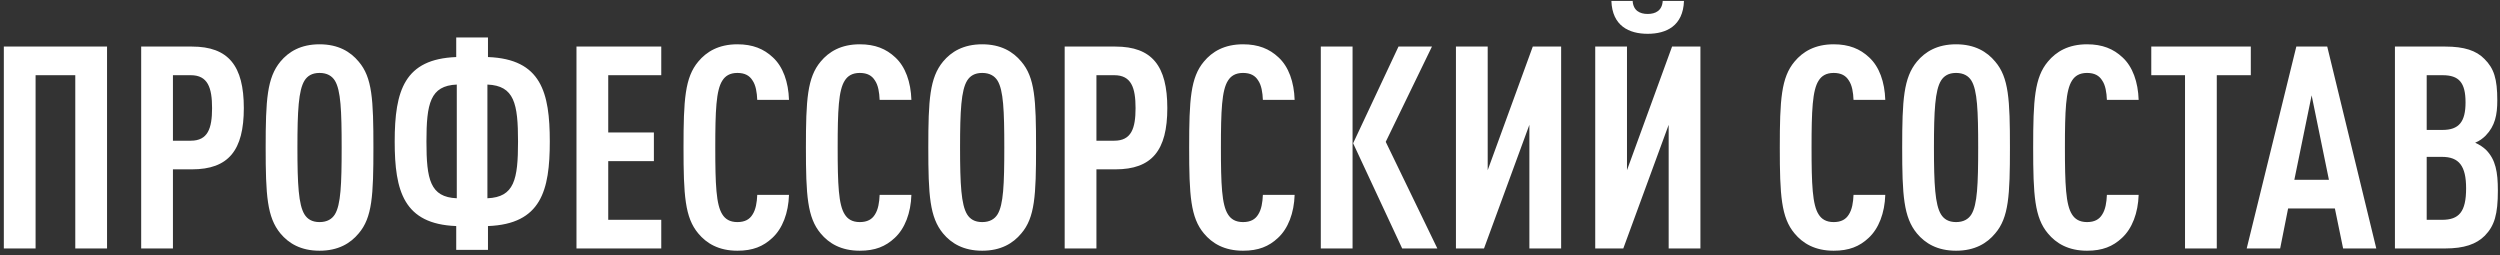 <?xml version="1.0" encoding="UTF-8"?> <svg xmlns="http://www.w3.org/2000/svg" viewBox="0 0 479.00 48.90" data-guides="{&quot;vertical&quot;:[],&quot;horizontal&quot;:[]}"><rect x="0" y="0" width="479.00" height="48.90" fill="#333333" stroke="none"/><path fill="#ffffff" stroke="none" fill-opacity="1" stroke-width="1" stroke-opacity="1" id="tSvg1864310a2dc" title="Path 1" d="M20.509 47.604C18.481 47.604 16.453 47.604 14.424 47.604C14.424 36.539 14.424 25.474 14.424 14.409C11.889 14.409 9.354 14.409 6.818 14.409C6.818 25.474 6.818 36.539 6.818 47.604C4.79 47.604 2.762 47.604 0.734 47.604C0.734 34.71 0.734 21.816 0.734 8.922C7.325 8.922 13.917 8.922 20.509 8.922C20.509 21.816 20.509 34.71 20.509 47.604ZM46.717 20.711C46.717 28.806 43.784 32.446 36.775 32.446C35.562 32.446 34.349 32.446 33.135 32.446C33.135 37.499 33.135 42.551 33.135 47.604C31.107 47.604 29.079 47.604 27.05 47.604C27.05 34.71 27.05 21.816 27.05 8.922C30.292 8.922 33.533 8.922 36.775 8.922C43.784 8.922 46.717 12.616 46.717 20.711ZM40.633 20.711C40.633 16.799 39.818 14.409 36.558 14.409C35.417 14.409 34.276 14.409 33.135 14.409C33.135 18.592 33.135 22.776 33.135 26.959C34.276 26.959 35.417 26.959 36.558 26.959C39.818 26.959 40.633 24.623 40.633 20.711ZM71.546 28.263C71.546 37.444 71.329 41.682 68.721 44.724C67.145 46.626 64.809 48.038 61.224 48.038C57.638 48.038 55.302 46.626 53.726 44.724C51.173 41.628 50.901 37.444 50.901 28.263C50.901 19.081 51.173 14.898 53.726 11.801C55.302 9.9 57.638 8.487 61.224 8.487C64.809 8.487 67.145 9.9 68.721 11.801C71.329 14.844 71.546 19.081 71.546 28.263ZM65.461 28.263C65.461 21.2 65.298 17.288 64.157 15.441C63.614 14.572 62.691 13.974 61.224 13.974C59.757 13.974 58.888 14.572 58.344 15.441C57.203 17.288 56.986 21.2 56.986 28.263C56.986 35.326 57.203 39.237 58.344 41.084C58.888 41.954 59.757 42.551 61.224 42.551C62.691 42.551 63.614 41.954 64.157 41.084C65.298 39.237 65.461 35.326 65.461 28.263ZM105.34 27.122C105.34 36.467 103.71 42.932 93.496 43.312C93.496 44.833 93.496 46.354 93.496 47.876C91.468 47.876 89.44 47.876 87.412 47.876C87.412 46.354 87.412 44.833 87.412 43.312C77.361 42.932 75.623 36.63 75.623 27.122C75.623 17.288 77.524 11.312 87.412 10.932C87.412 9.682 87.412 8.433 87.412 7.183C89.44 7.183 91.468 7.183 93.496 7.183C93.496 8.433 93.496 9.682 93.496 10.932C103.71 11.312 105.34 17.723 105.34 27.122ZM99.255 27.122C99.255 19.842 98.549 16.419 93.388 16.202C93.388 23.464 93.388 30.726 93.388 37.988C98.549 37.77 99.255 34.402 99.255 27.122ZM87.52 37.988C87.52 30.726 87.52 23.464 87.52 16.202C82.414 16.419 81.707 19.842 81.707 27.122C81.707 34.402 82.414 37.77 87.52 37.988ZM126.698 47.604C121.283 47.604 115.868 47.604 110.453 47.604C110.453 34.71 110.453 21.816 110.453 8.922C115.868 8.922 121.283 8.922 126.698 8.922C126.698 10.751 126.698 12.58 126.698 14.409C123.311 14.409 119.925 14.409 116.538 14.409C116.538 18.067 116.538 21.725 116.538 25.383C119.454 25.383 122.37 25.383 125.285 25.383C125.285 27.212 125.285 29.041 125.285 30.871C122.37 30.871 119.454 30.871 116.538 30.871C116.538 34.619 116.538 38.368 116.538 42.117C119.925 42.117 123.311 42.117 126.698 42.117C126.698 43.946 126.698 45.775 126.698 47.604ZM151.172 37.336C151.063 40.813 149.923 43.801 147.967 45.594C146.228 47.224 144.218 48.038 141.284 48.038C137.698 48.038 135.362 46.626 133.787 44.724C131.233 41.682 130.962 37.444 130.962 28.263C130.962 19.081 131.233 14.844 133.787 11.801C135.362 9.9 137.698 8.487 141.284 8.487C144.218 8.487 146.337 9.356 148.075 10.986C150.031 12.779 151.063 15.713 151.172 19.136C149.144 19.136 147.115 19.136 145.087 19.136C145.033 17.723 144.816 16.31 144.164 15.387C143.62 14.518 142.751 13.974 141.284 13.974C139.817 13.974 138.948 14.572 138.405 15.441C137.209 17.288 137.047 21.2 137.047 28.263C137.047 35.326 137.209 39.237 138.405 41.084C138.948 41.954 139.817 42.551 141.284 42.551C142.751 42.551 143.62 42.008 144.164 41.139C144.816 40.161 145.033 38.748 145.087 37.336C147.115 37.336 149.144 37.336 151.172 37.336ZM174.623 37.336C174.514 40.813 173.374 43.801 171.418 45.594C169.679 47.224 167.669 48.038 164.735 48.038C161.149 48.038 158.813 46.626 157.238 44.724C154.684 41.682 154.413 37.444 154.413 28.263C154.413 19.081 154.684 14.844 157.238 11.801C158.813 9.9 161.149 8.487 164.735 8.487C167.669 8.487 169.788 9.356 171.526 10.986C173.482 12.779 174.514 15.713 174.623 19.136C172.595 19.136 170.567 19.136 168.538 19.136C168.484 17.723 168.267 16.31 167.615 15.387C167.071 14.518 166.202 13.974 164.735 13.974C163.268 13.974 162.399 14.572 161.856 15.441C160.661 17.288 160.498 21.2 160.498 28.263C160.498 35.326 160.661 39.237 161.856 41.084C162.399 41.954 163.268 42.551 164.735 42.551C166.202 42.551 167.071 42.008 167.615 41.139C168.267 40.161 168.484 38.748 168.538 37.336C170.567 37.336 172.595 37.336 174.623 37.336ZM198.508 28.263C198.508 37.444 198.291 41.682 195.683 44.724C194.107 46.626 191.771 48.038 188.185 48.038C184.6 48.038 182.264 46.626 180.688 44.724C178.135 41.628 177.863 37.444 177.863 28.263C177.863 19.081 178.135 14.898 180.688 11.801C182.264 9.9 184.6 8.487 188.185 8.487C191.771 8.487 194.107 9.9 195.683 11.801C198.291 14.844 198.508 19.081 198.508 28.263ZM192.423 28.263C192.423 21.2 192.26 17.288 191.119 15.441C190.576 14.572 189.652 13.974 188.185 13.974C186.719 13.974 185.849 14.572 185.306 15.441C184.165 17.288 183.948 21.2 183.948 28.263C183.948 35.326 184.165 39.237 185.306 41.084C185.849 41.954 186.719 42.551 188.185 42.551C189.652 42.551 190.576 41.954 191.119 41.084C192.26 39.237 192.423 35.326 192.423 28.263ZM223.658 20.711C223.658 28.806 220.724 32.446 213.715 32.446C212.502 32.446 211.289 32.446 210.076 32.446C210.076 37.499 210.076 42.551 210.076 47.604C208.047 47.604 206.019 47.604 203.991 47.604C203.991 34.71 203.991 21.816 203.991 8.922C207.232 8.922 210.474 8.922 213.715 8.922C220.724 8.922 223.658 12.616 223.658 20.711ZM217.573 20.711C217.573 16.799 216.758 14.409 213.498 14.409C212.357 14.409 211.216 14.409 210.076 14.409C210.076 18.592 210.076 22.776 210.076 26.959C211.216 26.959 212.357 26.959 213.498 26.959C216.758 26.959 217.573 24.623 217.573 20.711ZM248.052 37.336C247.944 40.813 246.803 43.801 244.847 45.594C243.108 47.224 241.098 48.038 238.164 48.038C234.579 48.038 232.243 46.626 230.667 44.724C228.114 41.682 227.842 37.444 227.842 28.263C227.842 19.081 228.114 14.844 230.667 11.801C232.243 9.9 234.579 8.487 238.164 8.487C241.098 8.487 243.217 9.356 244.956 10.986C246.911 12.779 247.944 15.713 248.052 19.136C246.024 19.136 243.996 19.136 241.967 19.136C241.913 17.723 241.696 16.31 241.044 15.387C240.501 14.518 239.631 13.974 238.164 13.974C236.697 13.974 235.828 14.572 235.285 15.441C234.09 17.288 233.927 21.2 233.927 28.263C233.927 35.326 234.09 39.237 235.285 41.084C235.828 41.954 236.697 42.551 238.164 42.551C239.631 42.551 240.501 42.008 241.044 41.139C241.696 40.161 241.913 38.748 241.967 37.336C243.996 37.336 246.024 37.336 248.052 37.336ZM275.395 47.604C273.149 47.604 270.904 47.604 268.658 47.604C265.525 40.885 262.392 34.167 259.259 27.448C262.157 21.273 265.055 15.097 267.952 8.922C270.089 8.922 272.226 8.922 274.363 8.922C271.411 15.007 268.459 21.091 265.507 27.176C268.803 33.986 272.099 40.795 275.395 47.604ZM259.151 47.604C257.123 47.604 255.094 47.604 253.066 47.604C253.066 34.71 253.066 21.816 253.066 8.922C255.094 8.922 257.123 8.922 259.151 8.922C259.151 21.816 259.151 34.71 259.151 47.604ZM284.337 47.604C282.544 47.604 280.751 47.604 278.958 47.604C278.958 34.71 278.958 21.816 278.958 8.922C280.986 8.922 283.015 8.922 285.043 8.922C285.043 16.817 285.043 24.713 285.043 32.609C287.923 24.713 290.802 16.817 293.681 8.922C295.492 8.922 297.303 8.922 299.114 8.922C299.114 21.816 299.114 34.71 299.114 47.604C297.086 47.604 295.058 47.604 293.029 47.604C293.029 39.708 293.029 31.812 293.029 23.916C290.132 31.812 287.234 39.708 284.337 47.604ZM311.024 47.604C309.231 47.604 307.438 47.604 305.646 47.604C305.646 34.71 305.646 21.816 305.646 8.922C307.674 8.922 309.702 8.922 311.73 8.922C311.73 16.817 311.73 24.713 311.73 32.609C314.61 24.713 317.489 16.817 320.369 8.922C322.18 8.922 323.99 8.922 325.801 8.922C325.801 21.816 325.801 34.71 325.801 47.604C323.773 47.604 321.745 47.604 319.717 47.604C319.717 39.708 319.717 31.812 319.717 23.916C316.819 31.812 313.922 39.708 311.024 47.604ZM322.65 0.175C322.487 4.956 319.282 6.477 315.696 6.477C312.111 6.477 308.905 4.956 308.742 0.175C310.1 0.175 311.459 0.175 312.817 0.175C312.925 2.022 314.175 2.674 315.696 2.674C317.217 2.674 318.467 2.022 318.576 0.175C319.934 0.175 321.292 0.175 322.65 0.175ZM361.219 37.336C361.111 40.813 359.97 43.801 358.014 45.594C356.276 47.224 354.265 48.038 351.332 48.038C347.746 48.038 345.41 46.626 343.834 44.724C341.281 41.682 341.009 37.444 341.009 28.263C341.009 19.081 341.281 14.844 343.834 11.801C345.41 9.9 347.746 8.487 351.332 8.487C354.265 8.487 356.384 9.356 358.123 10.986C360.079 12.779 361.111 15.713 361.219 19.136C359.191 19.136 357.163 19.136 355.135 19.136C355.08 17.723 354.863 16.31 354.211 15.387C353.668 14.518 352.798 13.974 351.332 13.974C349.865 13.974 348.995 14.572 348.452 15.441C347.257 17.288 347.094 21.2 347.094 28.263C347.094 35.326 347.257 39.237 348.452 41.084C348.995 41.954 349.865 42.551 351.332 42.551C352.798 42.551 353.668 42.008 354.211 41.139C354.863 40.161 355.08 38.748 355.135 37.336C357.163 37.336 359.191 37.336 361.219 37.336ZM385.104 28.263C385.104 37.444 384.887 41.682 382.279 44.724C380.704 46.626 378.368 48.038 374.782 48.038C371.196 48.038 368.86 46.626 367.284 44.724C364.731 41.628 364.459 37.444 364.459 28.263C364.459 19.081 364.731 14.898 367.284 11.801C368.86 9.9 371.196 8.487 374.782 8.487C378.368 8.487 380.704 9.9 382.279 11.801C384.887 14.844 385.104 19.081 385.104 28.263ZM379.019 28.263C379.019 21.2 378.856 17.288 377.716 15.441C377.172 14.572 376.249 13.974 374.782 13.974C373.315 13.974 372.446 14.572 371.902 15.441C370.761 17.288 370.544 21.2 370.544 28.263C370.544 35.326 370.761 39.237 371.902 41.084C372.446 41.954 373.315 42.551 374.782 42.551C376.249 42.551 377.172 41.954 377.716 41.084C378.856 39.237 379.019 35.326 379.019 28.263ZM409.765 37.336C409.656 40.813 408.515 43.801 406.56 45.594C404.821 47.224 402.811 48.038 399.877 48.038C396.291 48.038 393.955 46.626 392.38 44.724C389.826 41.682 389.555 37.444 389.555 28.263C389.555 19.081 389.826 14.844 392.38 11.801C393.955 9.9 396.291 8.487 399.877 8.487C402.811 8.487 404.93 9.356 406.668 10.986C408.624 12.779 409.656 15.713 409.765 19.136C407.737 19.136 405.709 19.136 403.68 19.136C403.626 17.723 403.409 16.31 402.757 15.387C402.213 14.518 401.344 13.974 399.877 13.974C398.41 13.974 397.541 14.572 396.998 15.441C395.803 17.288 395.639 21.2 395.639 28.263C395.639 35.326 395.803 39.237 396.998 41.084C397.541 41.954 398.41 42.551 399.877 42.551C401.344 42.551 402.213 42.008 402.757 41.139C403.409 40.161 403.626 38.748 403.68 37.336C405.709 37.336 407.737 37.336 409.765 37.336ZM431.254 14.409C429.081 14.409 426.908 14.409 424.735 14.409C424.735 25.474 424.735 36.539 424.735 47.604C422.706 47.604 420.678 47.604 418.65 47.604C418.65 36.539 418.65 25.474 418.65 14.409C416.495 14.409 414.339 14.409 412.185 14.409C412.185 12.58 412.185 10.751 412.185 8.922C418.541 8.922 424.897 8.922 431.254 8.922C431.254 10.751 431.254 12.58 431.254 14.409ZM455.296 47.604C453.178 47.604 451.059 47.604 448.94 47.604C448.415 45.05 447.889 42.497 447.364 39.944C444.376 39.944 441.388 39.944 438.4 39.944C437.893 42.497 437.386 45.05 436.879 47.604C434.742 47.604 432.605 47.604 430.468 47.604C433.637 34.71 436.806 21.816 439.976 8.922C441.95 8.922 443.923 8.922 445.897 8.922C449.03 21.816 452.163 34.71 455.296 47.604ZM446.223 34.456C445.119 29.06 444.014 23.663 442.909 18.266C441.805 23.663 440.7 29.06 439.595 34.456C441.805 34.456 444.014 34.456 446.223 34.456ZM478.591 36.521C478.591 41.084 477.939 43.258 476.092 45.159C474.462 46.789 472.126 47.604 468.486 47.604C465.28 47.604 462.075 47.604 458.869 47.604C458.869 34.71 458.869 21.816 458.869 8.922C462.093 8.922 465.316 8.922 468.54 8.922C472.126 8.922 474.462 9.682 476.037 11.312C477.83 13.105 478.482 15.061 478.482 19.244C478.482 22.015 478.047 24.134 476.255 25.981C475.711 26.524 475.059 27.013 474.244 27.339C475.059 27.72 475.82 28.209 476.363 28.752C478.156 30.599 478.591 32.935 478.591 36.521ZM472.506 36.086C472.506 31.794 471.148 30.056 467.888 30.056C466.91 30.056 465.932 30.056 464.954 30.056C464.954 34.076 464.954 38.096 464.954 42.117C465.932 42.117 466.91 42.117 467.888 42.117C471.148 42.117 472.506 40.596 472.506 36.086ZM472.397 19.625C472.397 15.822 471.148 14.409 467.997 14.409C466.983 14.409 465.968 14.409 464.954 14.409C464.954 17.904 464.954 21.399 464.954 24.894C465.968 24.894 466.983 24.894 467.997 24.894C471.148 24.894 472.397 23.319 472.397 19.625Z"></path><defs></defs></svg> 